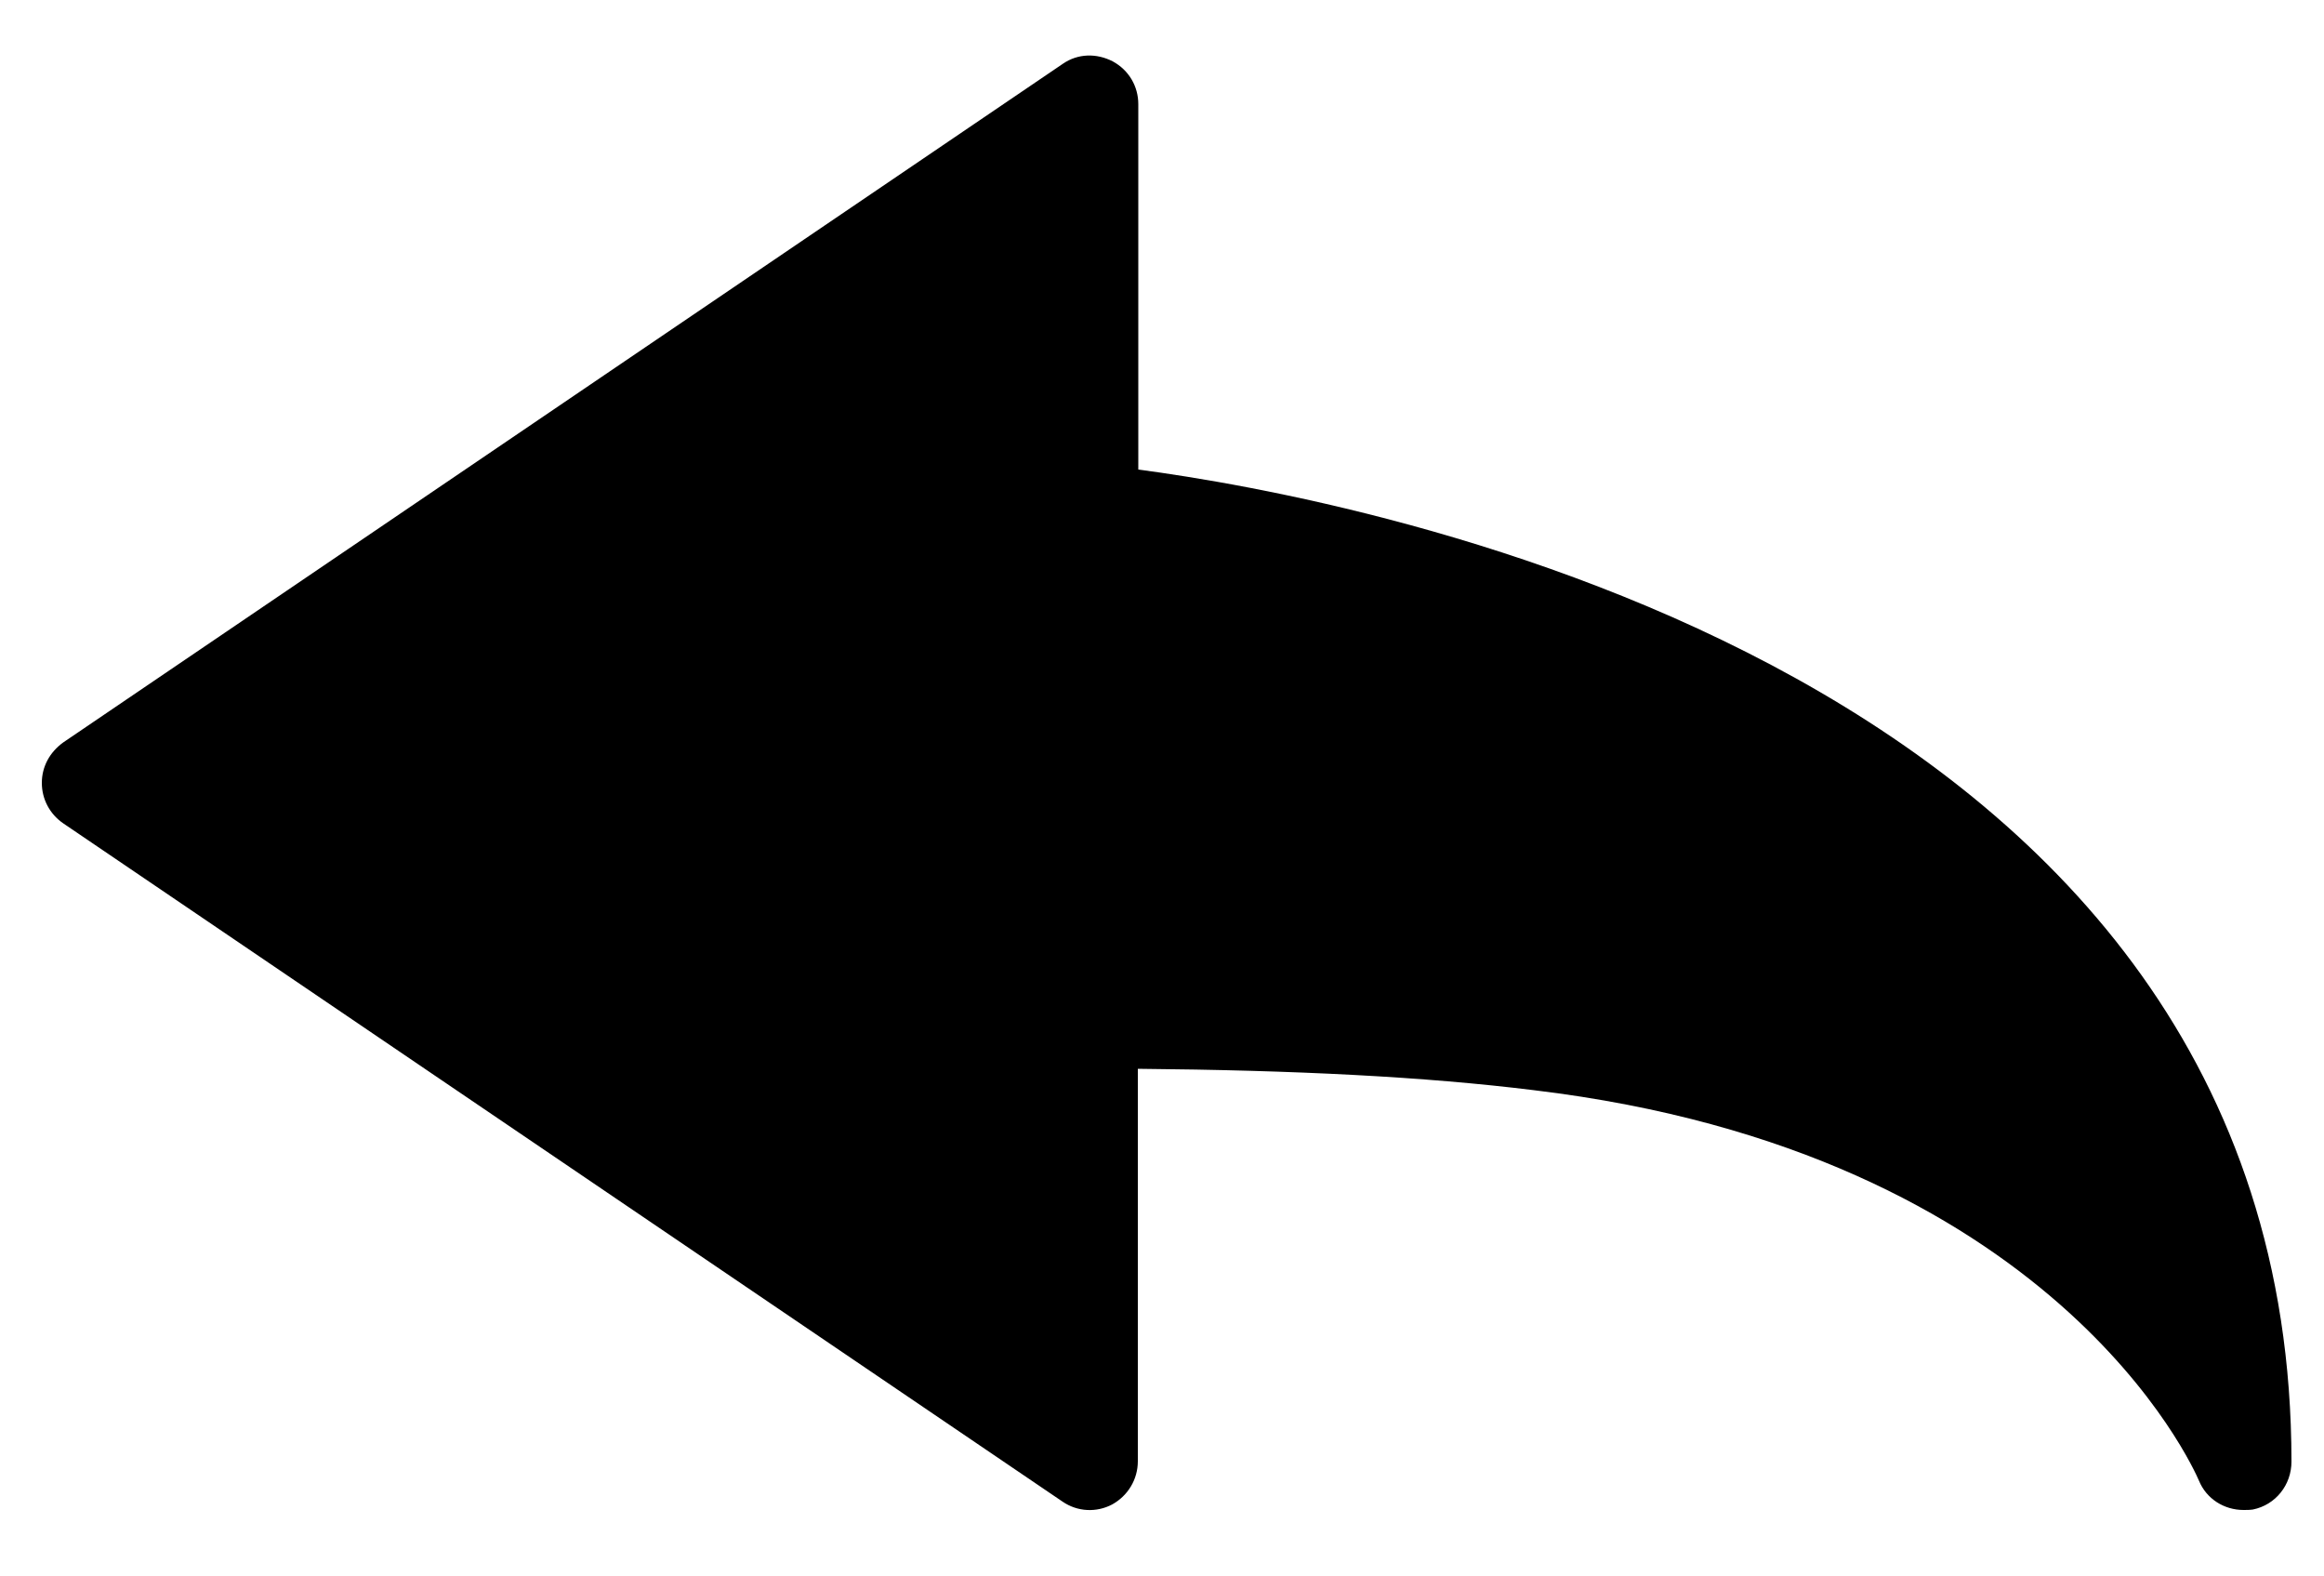 <?xml version="1.0" encoding="UTF-8"?>
<svg width="500px" height="339px" viewBox="0 0 500 339" xmlns="http://www.w3.org/2000/svg" xmlns:xlink="http://www.w3.org/1999/xlink" version="1.1">
 <!-- Generated by Pixelmator Pro 2.0.8 -->
 <path id="Trazado" d="M244.9 101 L244.9 22.4 C244.9 18.6 242.9 15.1 239.4 13.2 235.9 11.4 231.9 11.5 228.7 13.7 L13.6 159.7 C10.7 161.8 9 164.9 9 168.4 9 171.9 10.7 175.1 13.6 177.1 L228.6 323 C231.8 325.2 235.9 325.4 239.3 323.6 242.7 321.7 244.8 318.2 244.8 314.3 L244.8 229.9 C278.7 230.2 306.6 231.6 330 234.5 441.9 247.9 471.9 315.7 473.1 318.5 474.7 322.4 478.5 324.8 482.7 324.8 483.3 324.8 484 324.8 484.7 324.7 489.6 323.7 493 319.4 493 314.4 493 143.6 291.7 107.2 244.9 101 Z" fill="#000000" fill-opacity="1" stroke="none"/>
</svg>
